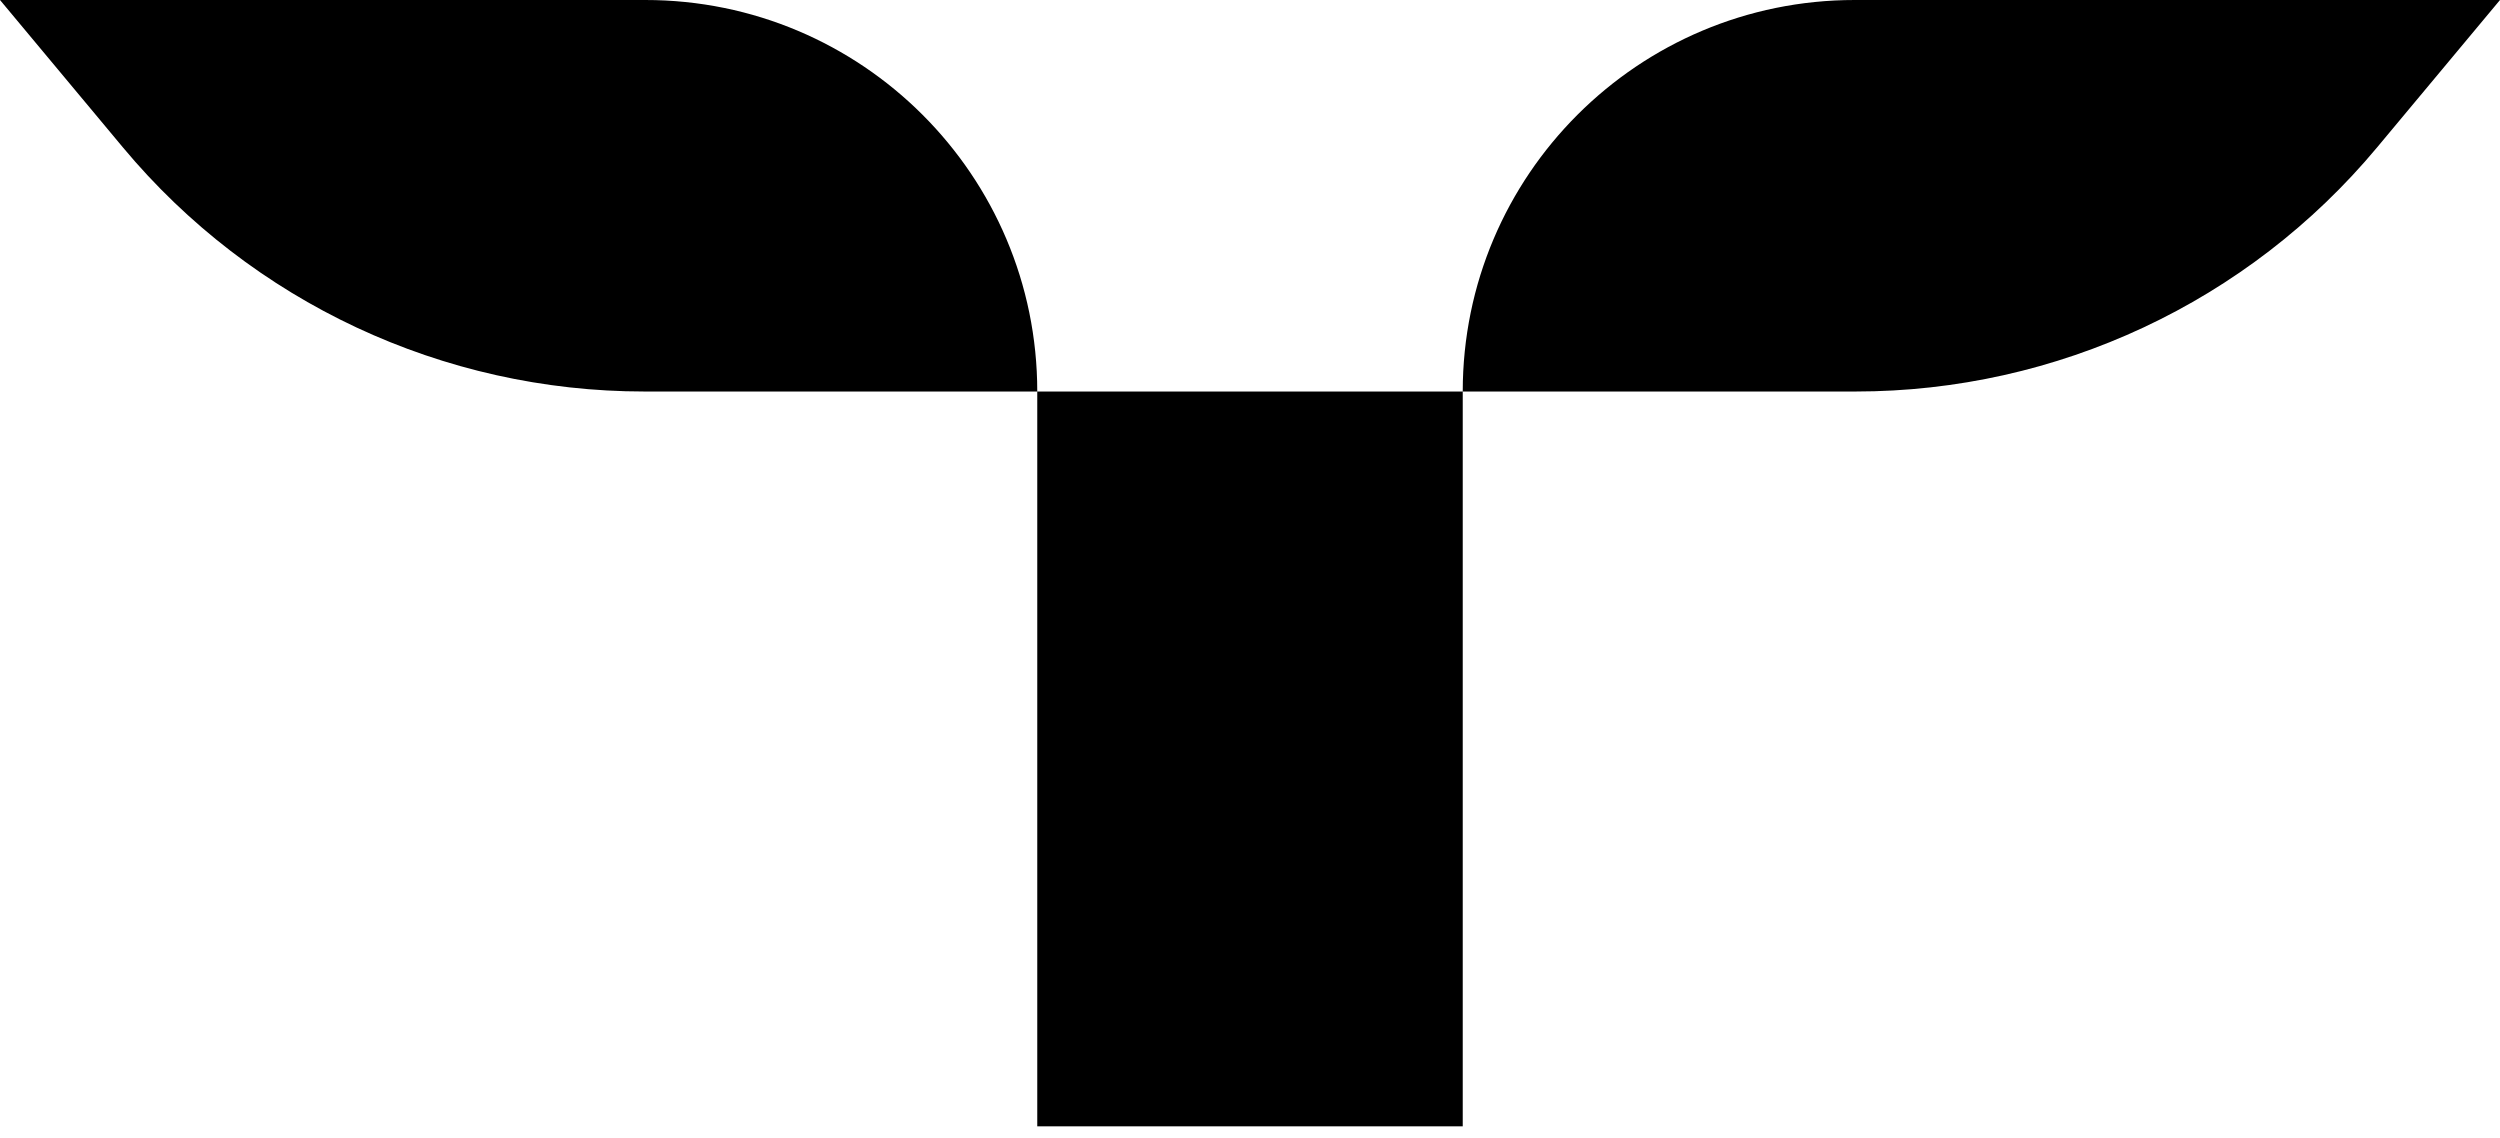 <?xml version="1.0" encoding="utf-8"?>
<svg xmlns="http://www.w3.org/2000/svg" fill="none" height="100%" overflow="visible" preserveAspectRatio="none" style="display: block;" viewBox="0 0 178 81" width="100%">
<path d="M8.756 10.5L0 0H45.944C61.356 0 73.853 12.482 73.853 27.876H45.886C31.538 27.876 17.939 21.512 8.756 10.5ZM73.853 80.204V27.876H104.147V80.195H73.853V80.204ZM104.147 27.876C104.147 12.482 116.644 0 132.057 0H178L169.244 10.5C160.061 21.512 146.463 27.876 132.114 27.876H104.147Z" fill="black" id="Vector"/>
</svg>